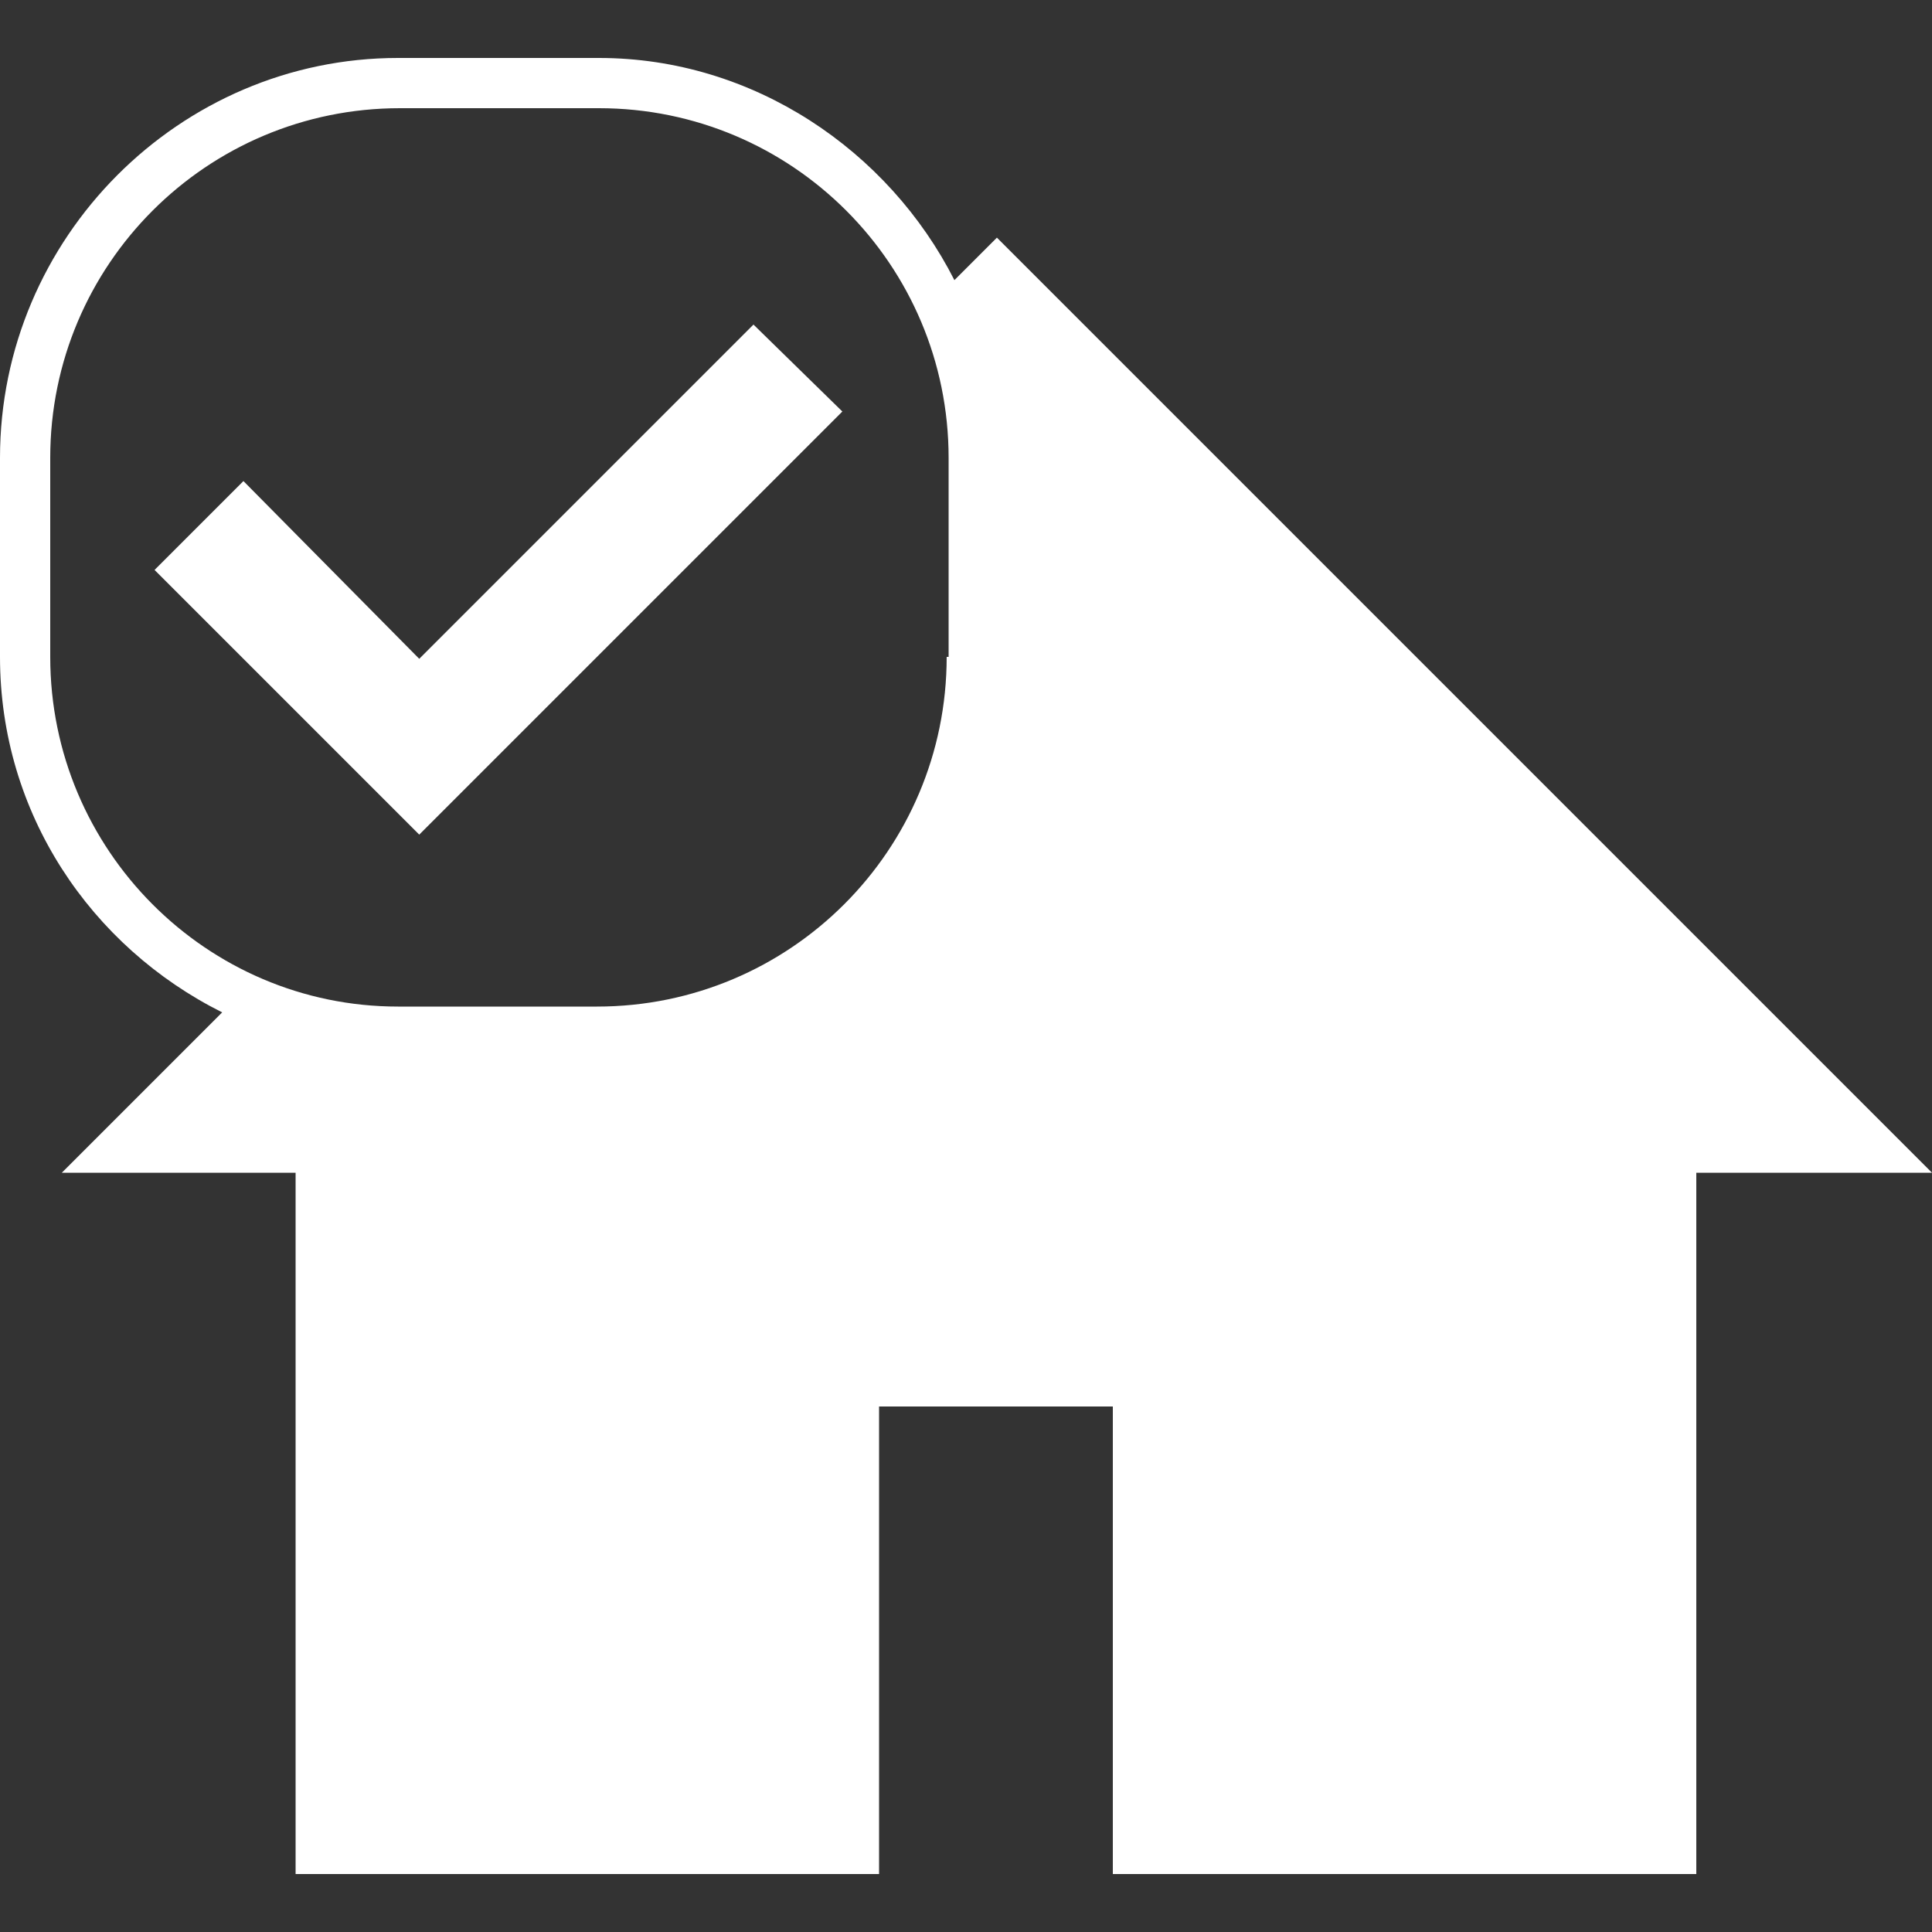 <?xml version="1.0" encoding="utf-8"?>
<!-- Generator: Adobe Illustrator 22.0.0, SVG Export Plug-In . SVG Version: 6.00 Build 0)  -->
<svg version="1.1" id="Слой_1" xmlns="http://www.w3.org/2000/svg" xmlns:xlink="http://www.w3.org/1999/xlink" x="0px" y="0px"
	 viewBox="0 0 100 100" style="enable-background:new 0 0 100 100;" xml:space="preserve">
<rect x="0" y="0" width="100" height="100" fill="#333333" stroke="none"/>
<style type="text/css">
	.st0{fill:#fff;}
</style>
<path class="st0" d="M51.6,12.3l-2.2,2.2C46,7.8,39,3,31,3H20.6C9.3,3,0,12.3,0,23.7V34c0,8.1,4.7,15,11.5,18.4l-8.3,8.3h12.1V97
	h30.2V72.8h12.1V97h30.2V60.7H100L51.6,12.3z M49,34c0,10-8.1,18.1-18.1,18.1H20.6C10.7,52.1,2.6,44,2.6,34V23.7
	c0-10,8.1-18.1,18.1-18.1H31c10,0,18.1,8.1,18.1,18.1V34z"/>
<polygon class="st0" points="43.6,21.3 39,16.8 21.7,34.1 12.6,24.9 8,29.5 21.7,43.2 "/>
</svg>
